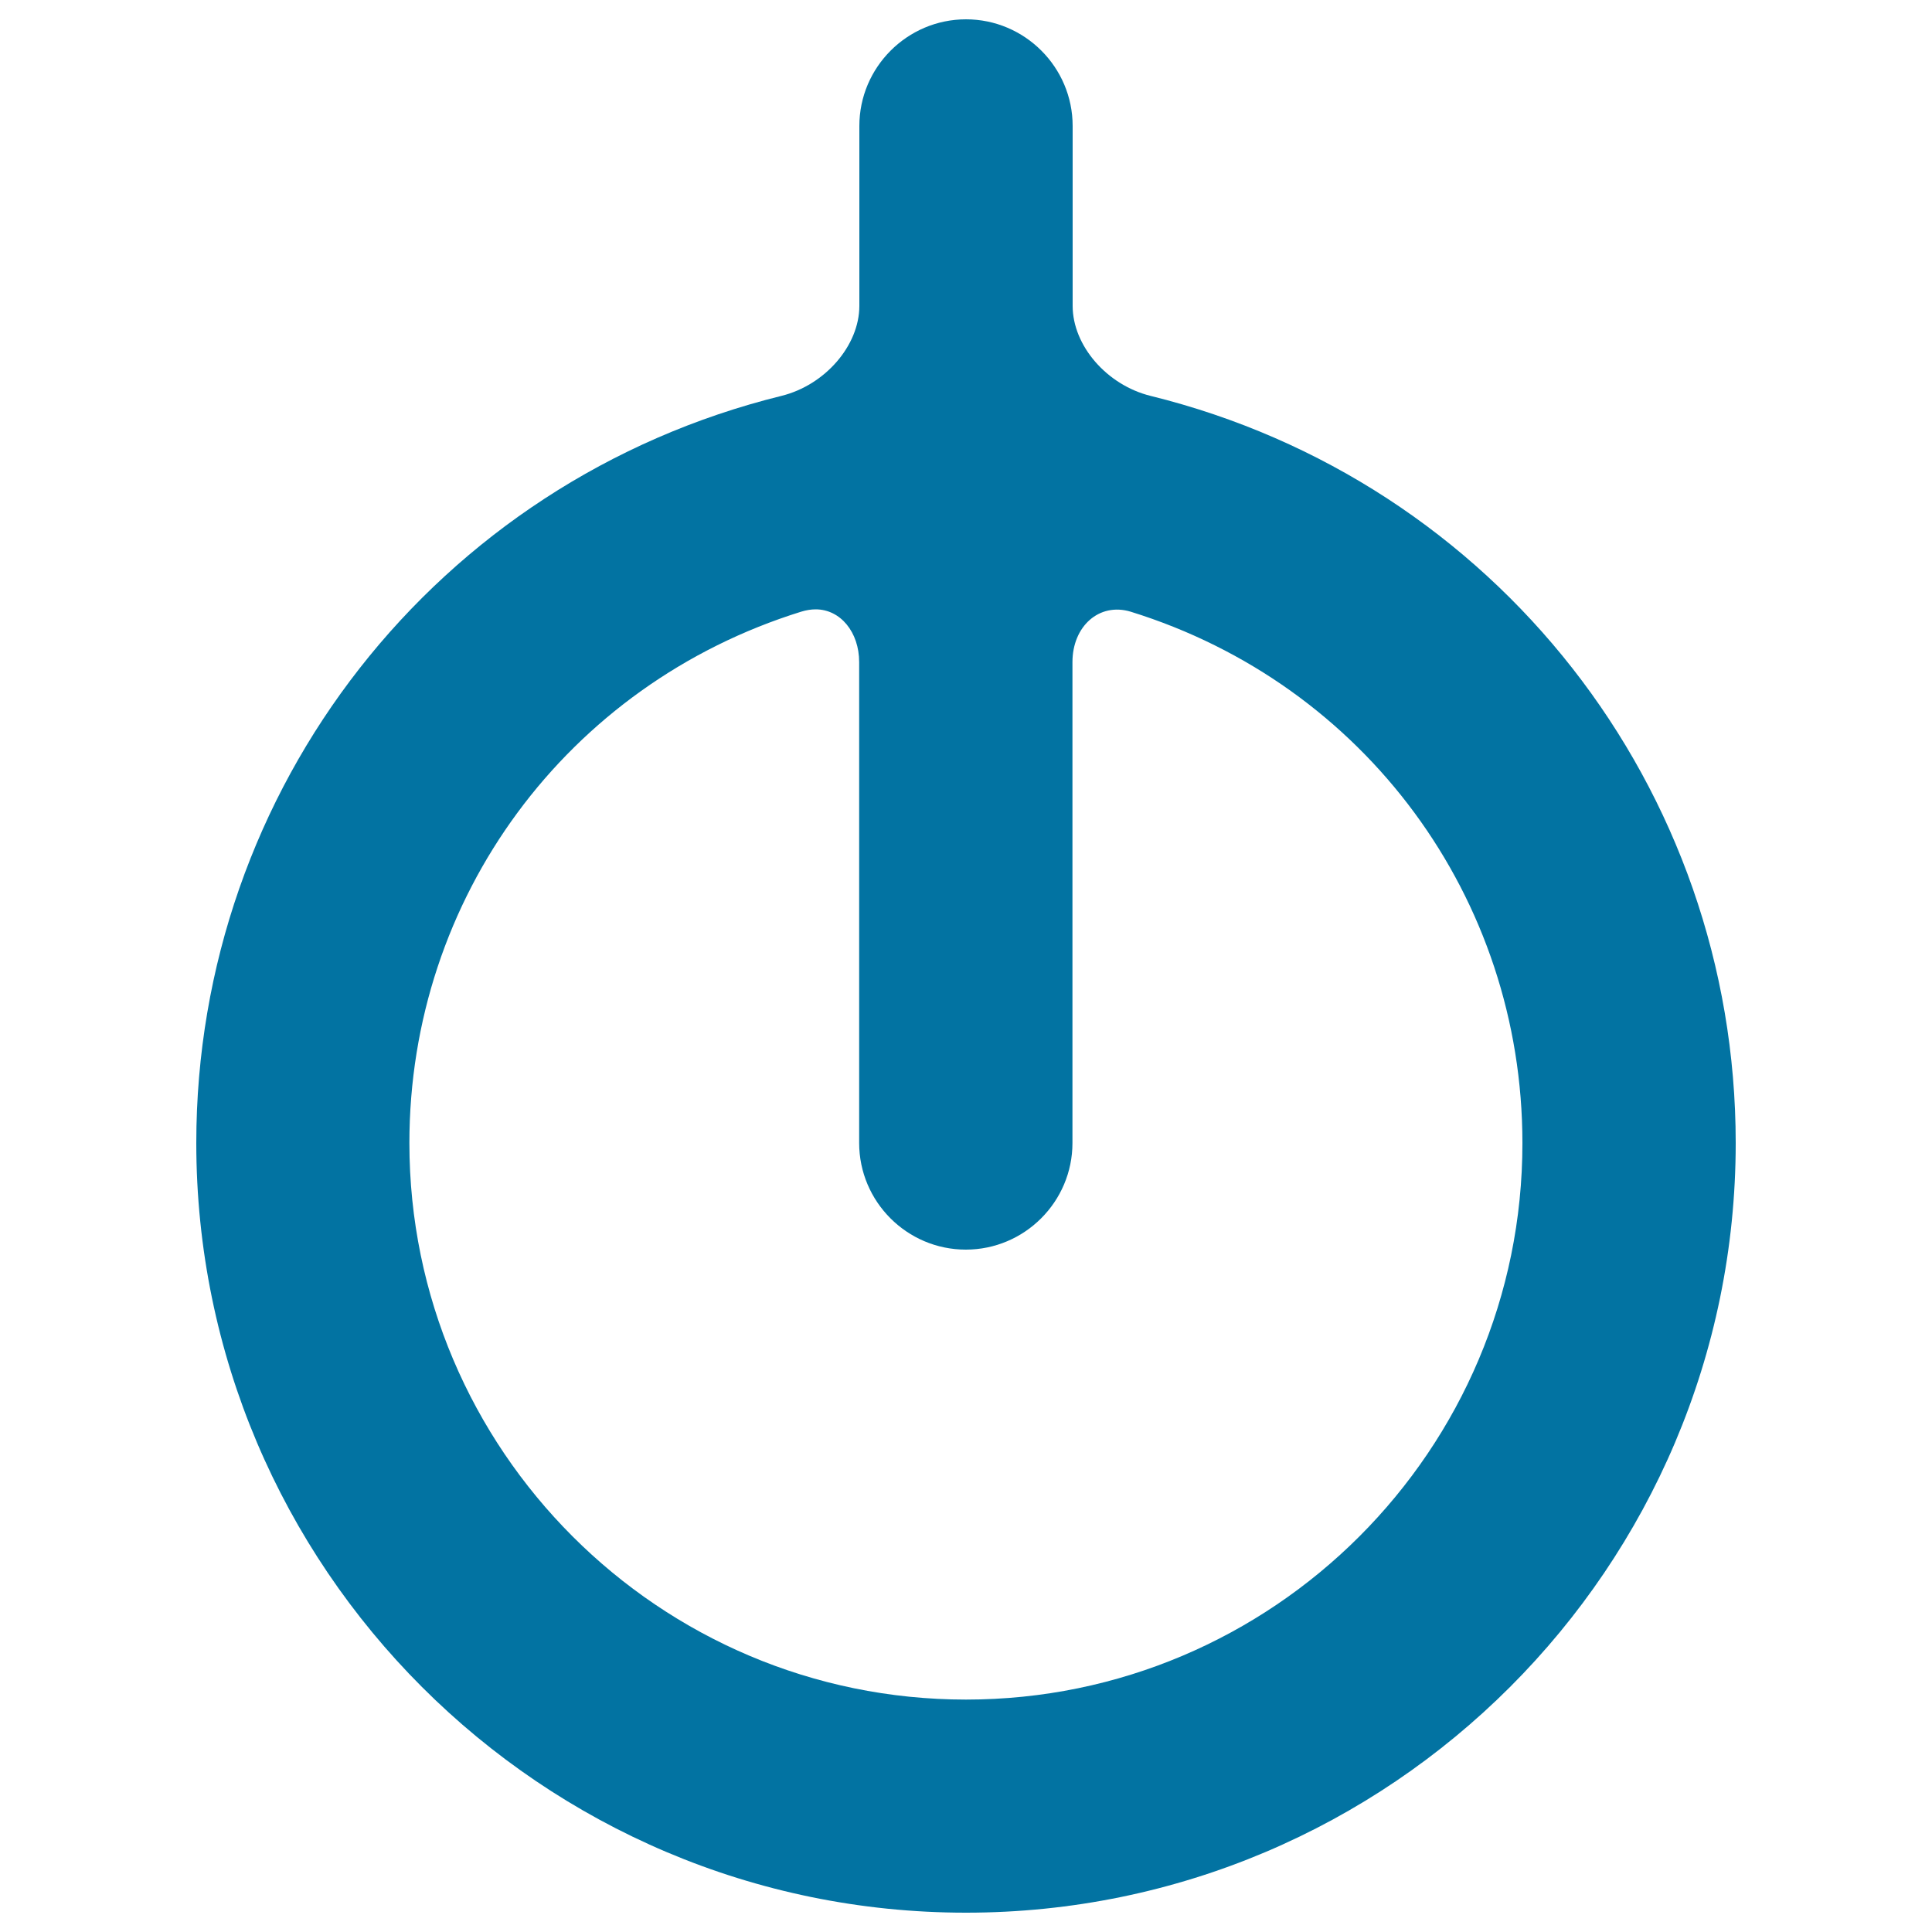 <svg xmlns="http://www.w3.org/2000/svg" viewBox="0 0 1000 1000" style="fill:#0273a2">
<title>Computer Power Button SVG icon</title>
<g><path d="M595.5,204.9c-22.6-5.6-40.3-26-40.3-46.6V65.2c0-30.4-24.8-55.2-55.2-55.2c-30.4,0-55.2,24.8-55.2,55.2v93.1c0,20.5-17.7,41-40.3,46.6c-178.4,44-302.9,203.1-302.9,386.7C101.6,811.3,280.3,990,500,990c219.7,0,398.4-178.7,398.4-398.4C898.4,407.9,773.9,248.9,595.5,204.9z M500,879.7c-158.9,0-288.1-129.2-288.1-288.1c0-126.8,81.5-237.3,202.8-275c2.6-0.8,5.1-1.2,7.5-1.2c12.8,0,22.5,11.8,22.5,27.3v248.9c0,30.4,24.8,55.2,55.2,55.2c30.4,0,55.2-24.8,55.2-55.2V342.7c0-18.5,13.8-31,30.1-26.1c121.3,37.6,202.8,148.2,202.8,275C788.1,750.5,658.9,879.7,500,879.7z"/></g>
</svg>